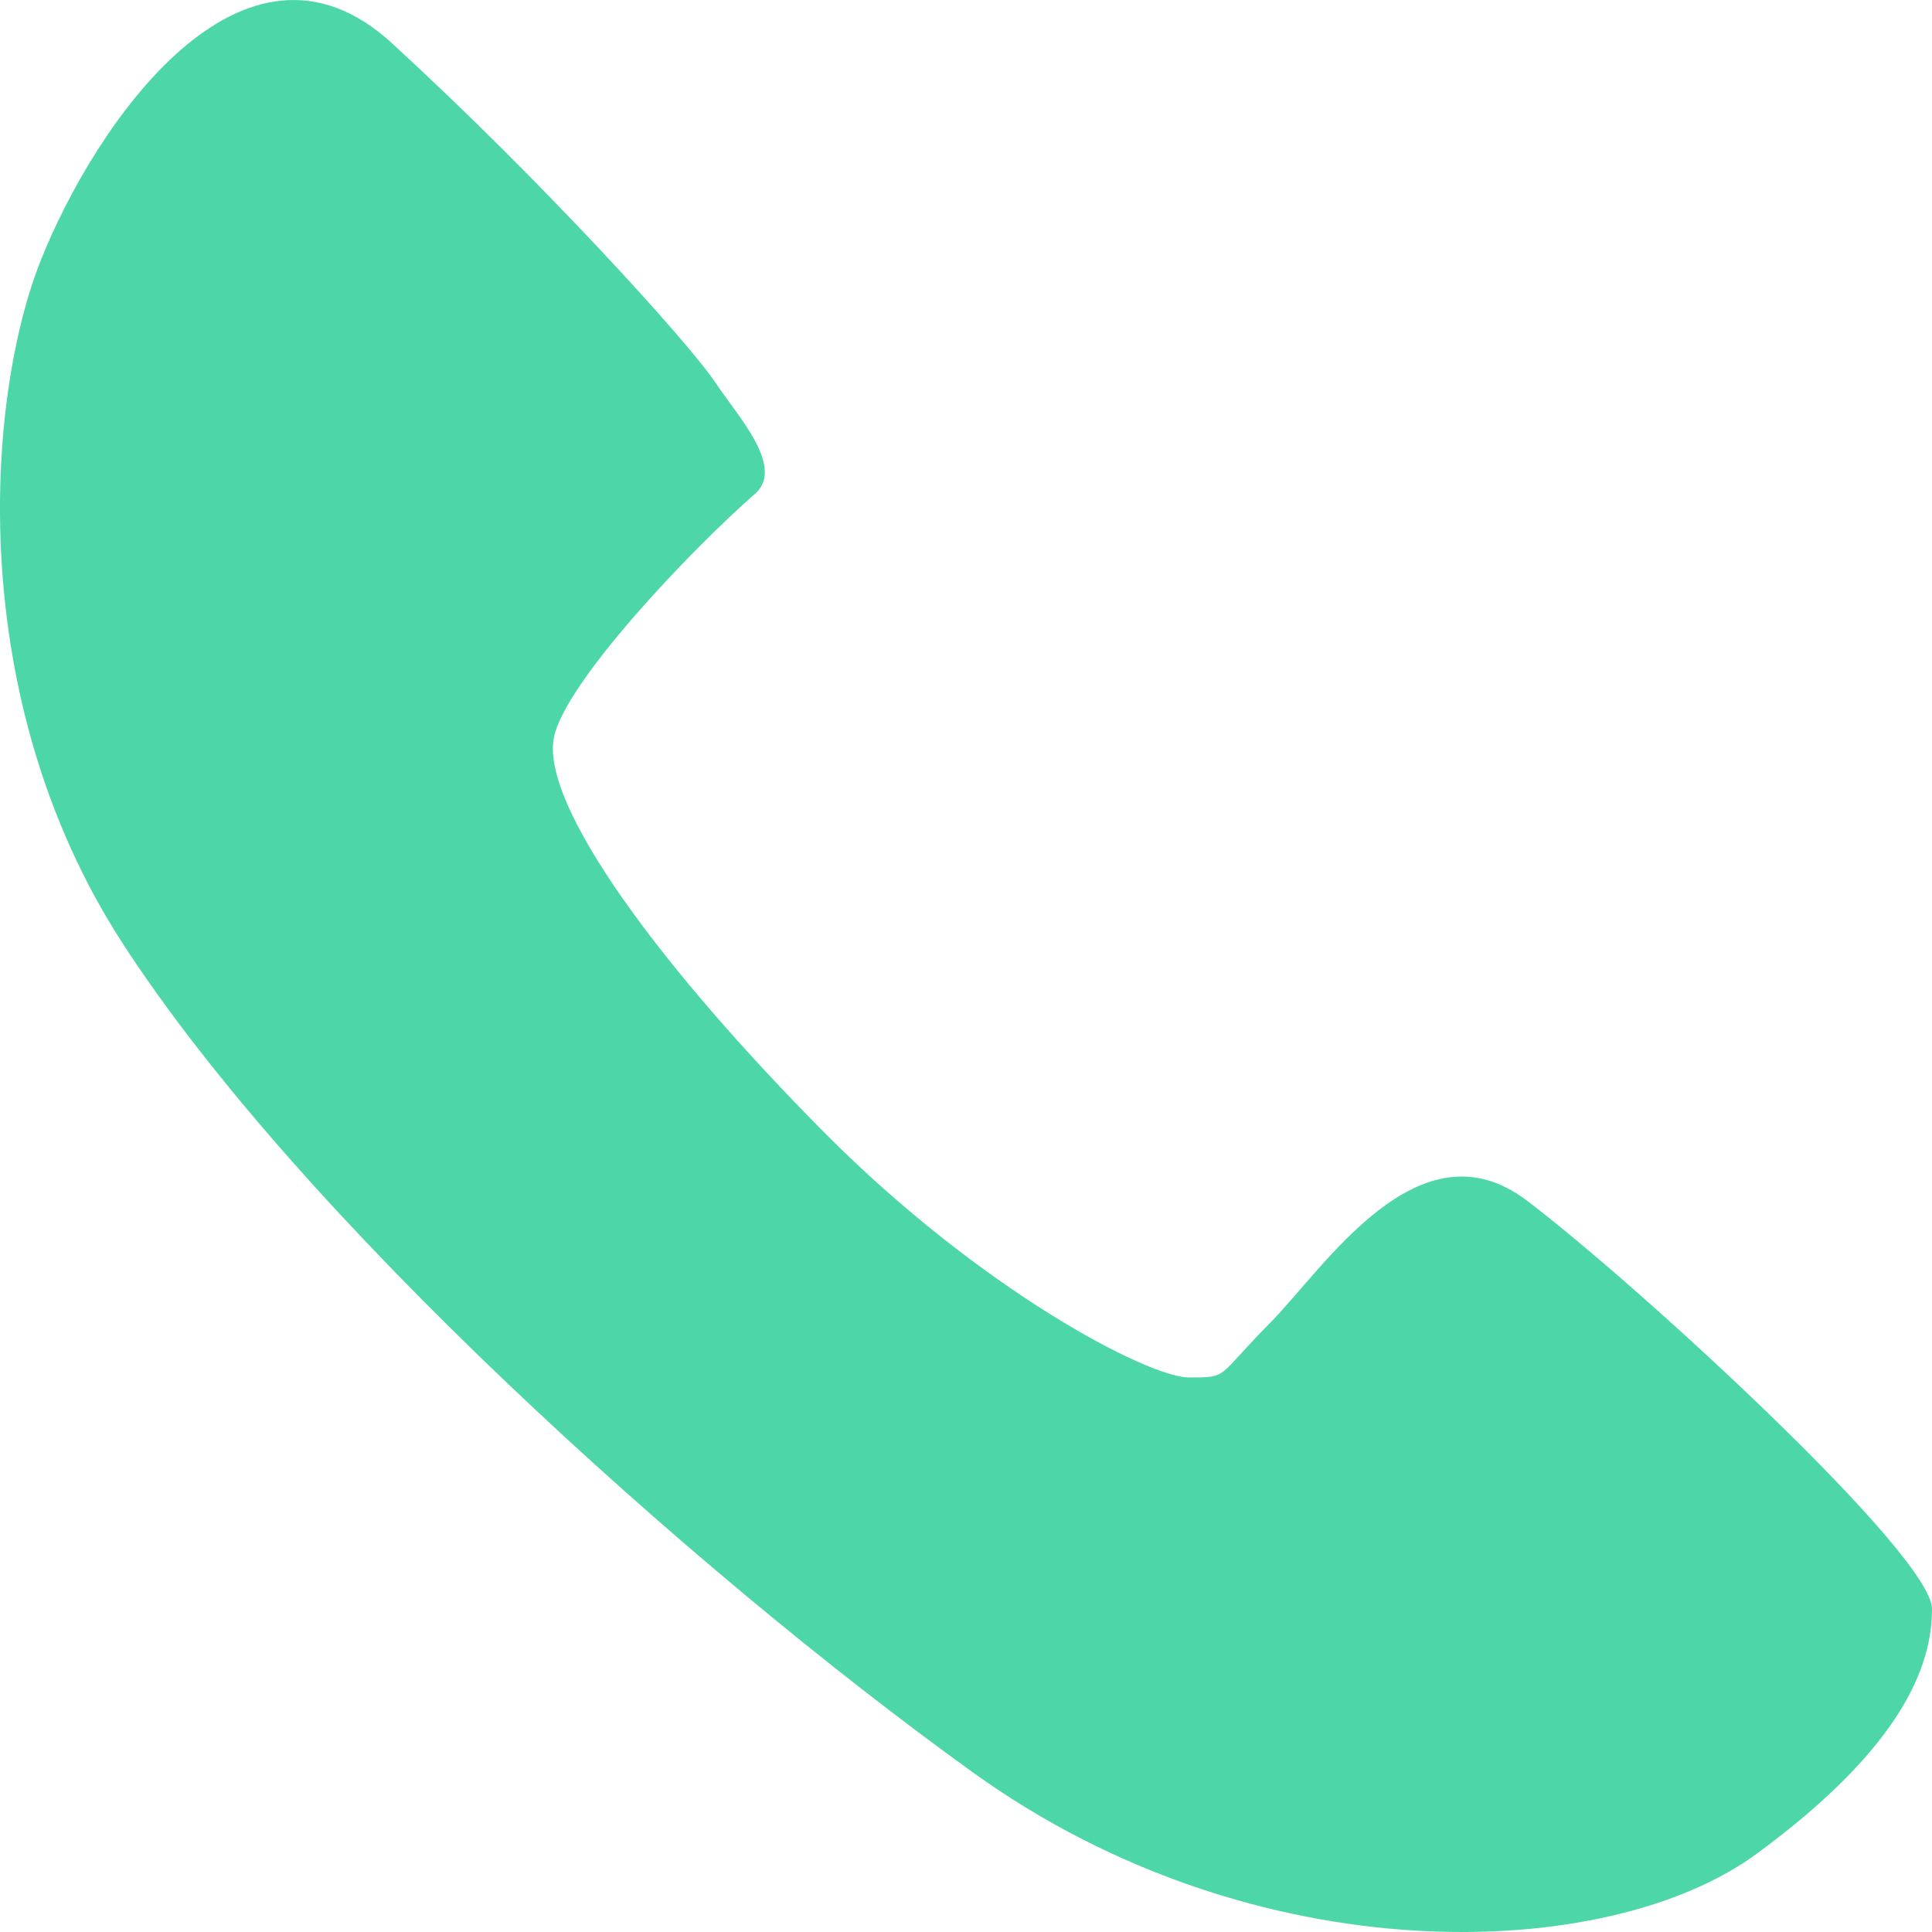 <svg width="63" height="63" viewBox="0 0 63 63" fill="none" xmlns="http://www.w3.org/2000/svg">
<path d="M18.063 24.049C18.415 22.273 22.469 17.981 24.671 16.057C25.553 15.169 24.042 13.55 23.35 12.505C22.469 11.174 17.623 5.846 12.777 1.406C7.931 -3.034 3.085 4.07 1.322 8.51C-0.44 12.95 -1.189 22.716 3.966 30.709C9.692 39.589 22.469 51.133 31.72 57.793C40.972 64.453 52.426 64.009 57.272 60.457C62.118 56.905 63 54.241 63 52.465C63 50.689 53.307 41.809 49.783 39.145C46.259 36.481 43.175 41.365 41.413 43.141C39.65 44.917 40.091 44.917 38.769 44.917C37.448 44.917 31.984 42.074 26.875 36.925C21.588 31.597 17.622 26.269 18.063 24.049Z" fill="#4DD7A9"/>
</svg>

